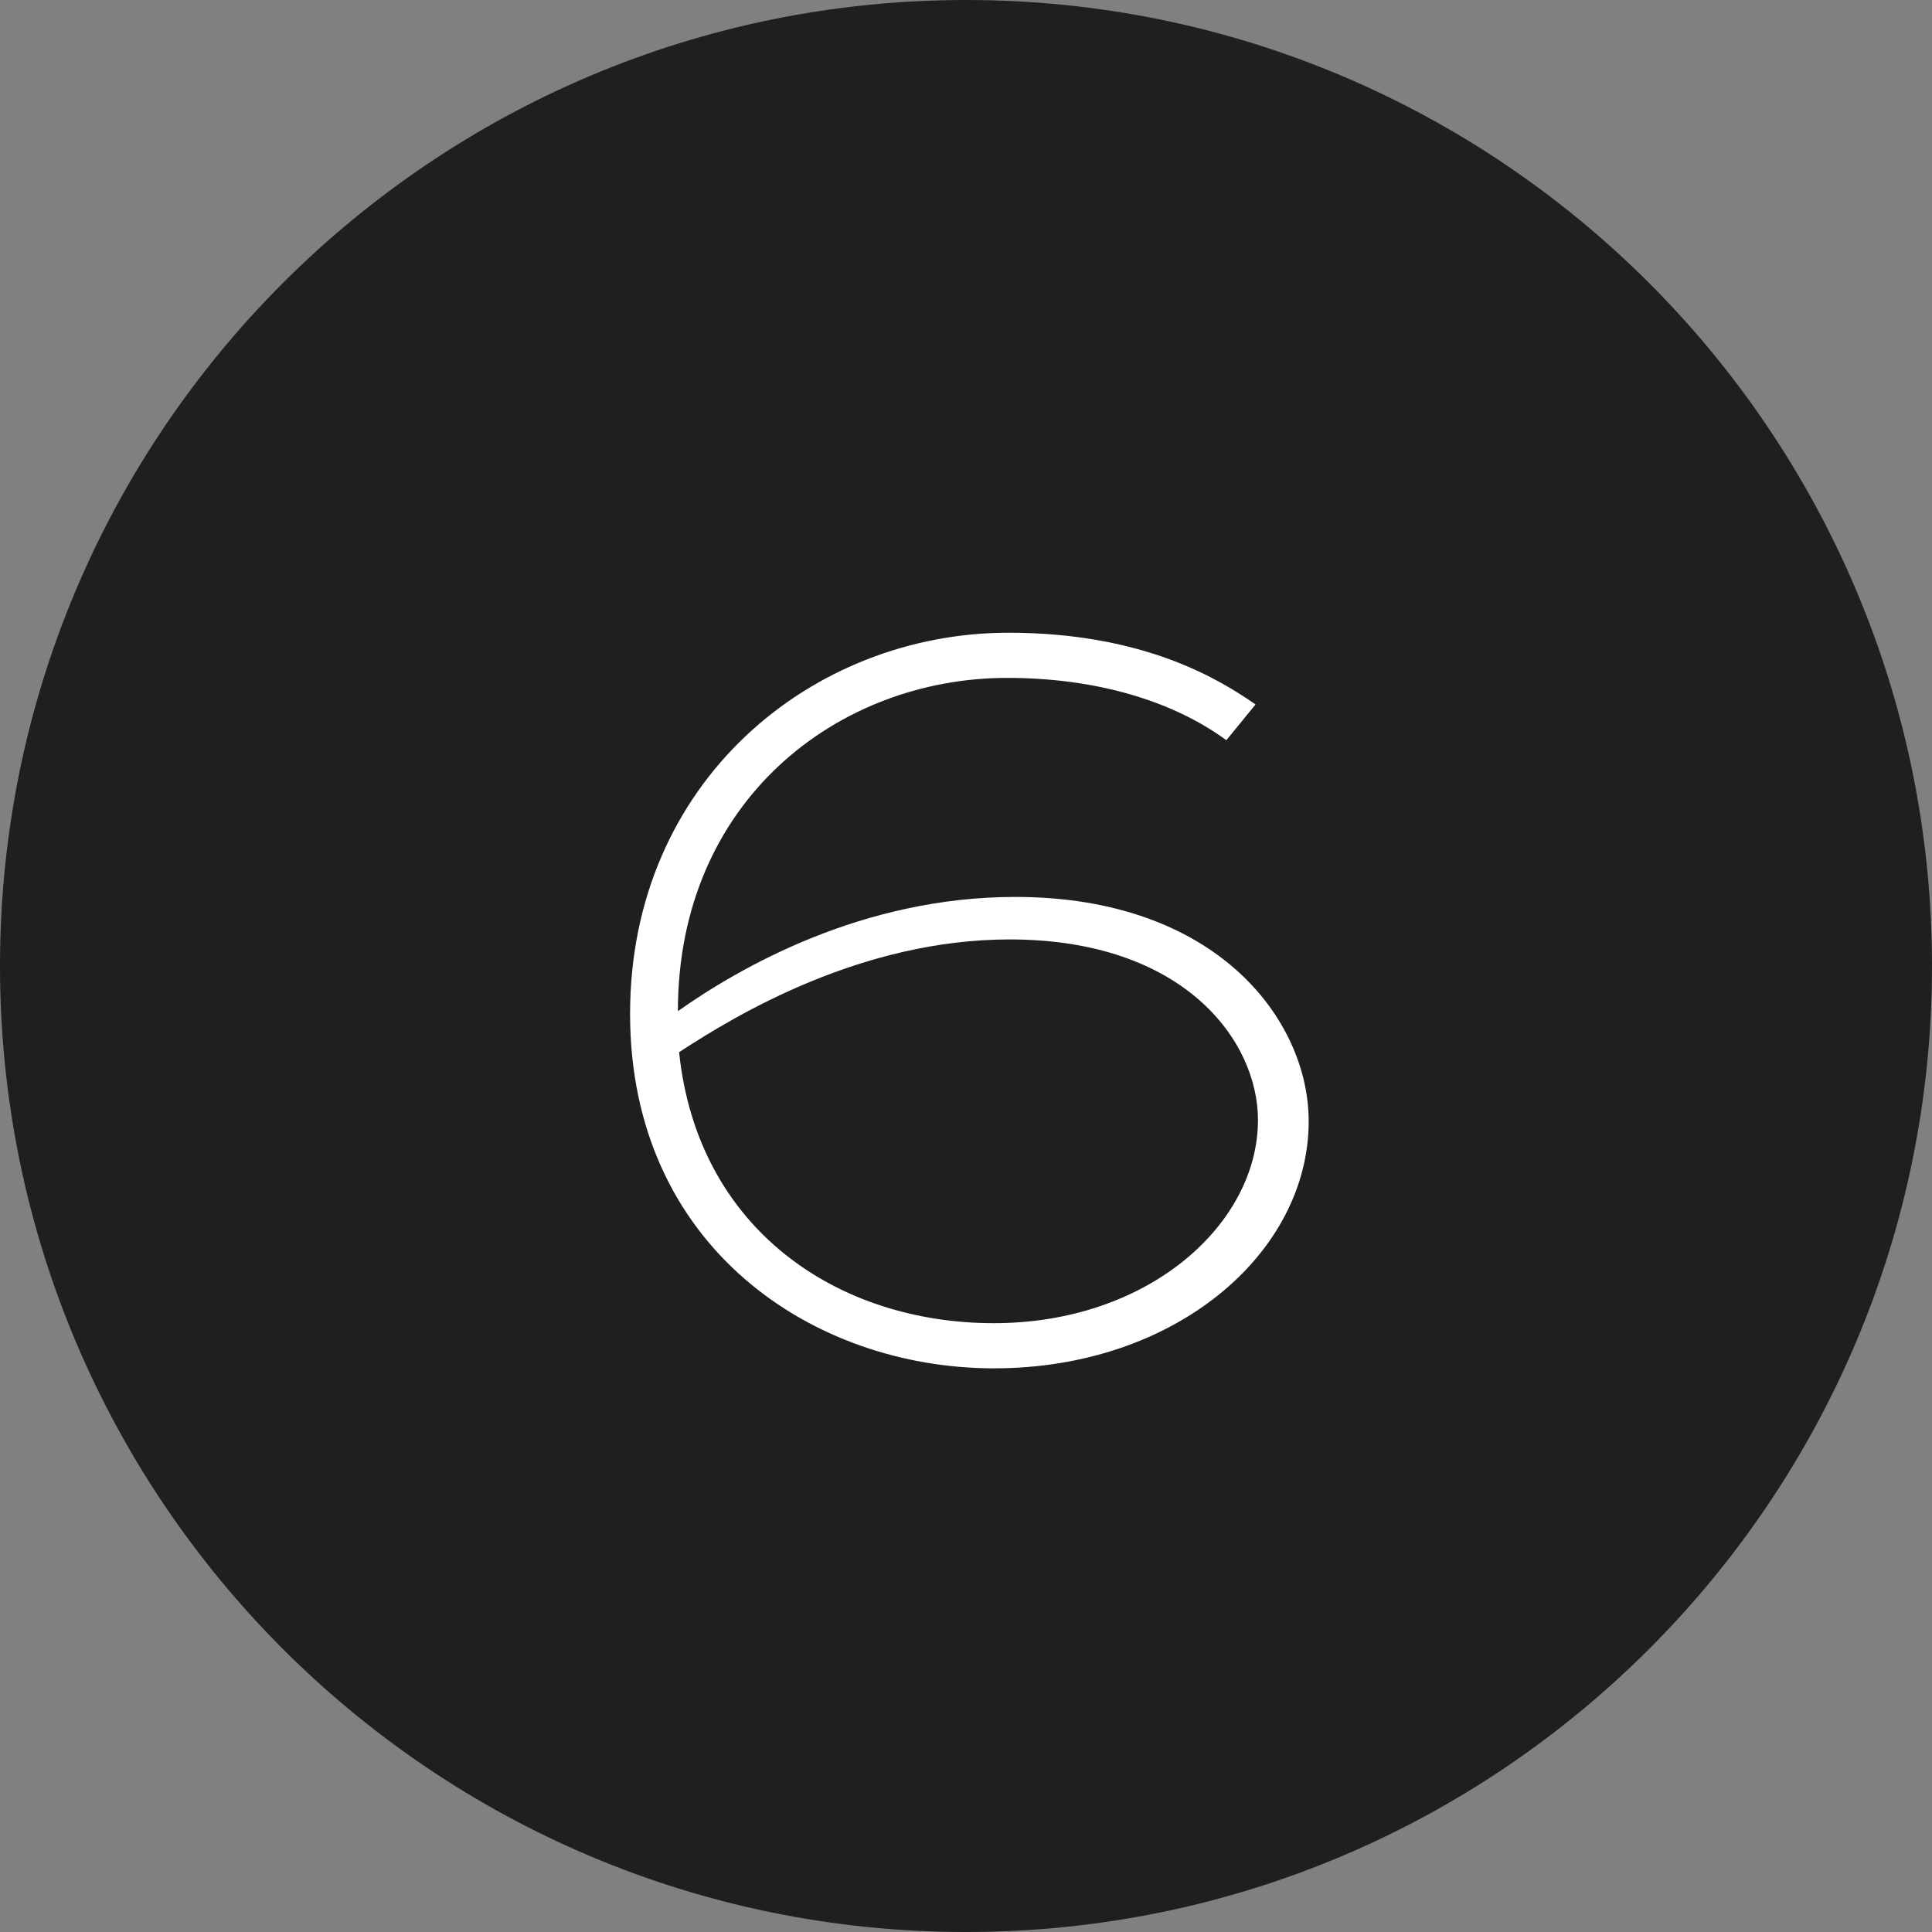 <?xml version="1.0" encoding="UTF-8"?>
<svg id="Ebene_1" data-name="Ebene 1" xmlns="http://www.w3.org/2000/svg" xmlns:xlink="http://www.w3.org/1999/xlink" viewBox="0 0 80 80">
  <rect x="0" y="0" width="80" height="80" fill="#808080" stroke="none"/>
  <defs>
    <clipPath id="clippath">
      <rect width="80" height="80" style="fill: none;"/>
    </clipPath>
  </defs>
  <g style="clip-path: url(#clippath);">
    <g id="Zahl_-_6" data-name="Zahl - 6">
      <g id="Gruppe_743" data-name="Gruppe 743">
        <path id="Rechteck_13" data-name="Rechteck 13" d="M40,0h0c22.09,0,40,17.91,40,40h0c0,22.09-17.91,40-40,40h0C17.91,80,0,62.09,0,40h0C0,17.91,17.91,0,40,0Z" style="fill: #201f1d;"/>
      </g>
      <g id="_6" data-name=" 6" style="isolation: isolate;">
        <g style="isolation: isolate;">
          <path d="M50.78,30.65c-2.25-1.65-5.44-2.58-9.07-2.58-7.04,0-13.64,5.11-13.64,13.8,2.58-1.82,7.64-4.73,13.97-4.73,8.36,0,12.15,5.11,12.15,9.29,0,5.44-5.5,10.23-13.03,10.23s-15.07-5.06-15.07-14.68,7.53-15.78,15.67-15.78c5.67,0,8.8,1.98,10.23,2.97l-1.21,1.48ZM28.12,43.57c.77,7.37,6.6,11.22,13.03,11.22s10.94-4.12,10.94-8.41c0-3.3-3.08-7.48-10.28-7.48-6.1,0-11.27,3.08-13.69,4.67Z" style="fill: #fff;"/>
        </g>
      </g>
    </g>
  </g>
</svg>